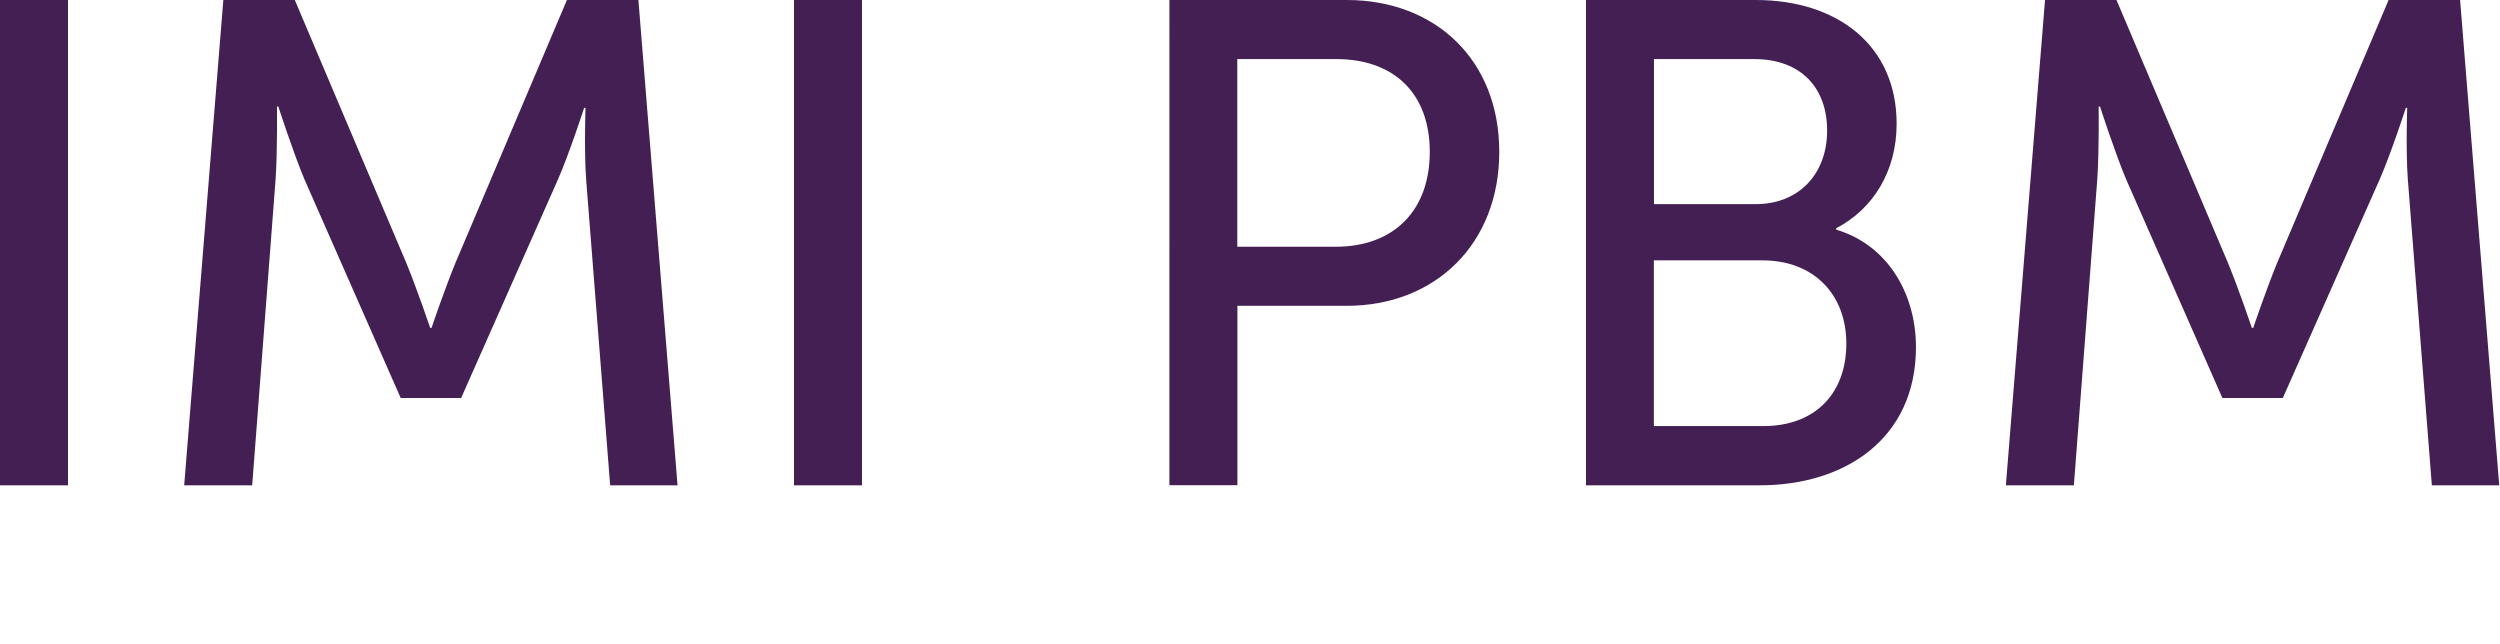 <?xml version="1.0" encoding="UTF-8"?> <svg xmlns="http://www.w3.org/2000/svg" xmlns:xlink="http://www.w3.org/1999/xlink" version="1.1" id="Text_Logos" x="0px" y="0px" viewBox="0 0 201.832 52" style="enable-background:new 0 0 201.832 52;" xml:space="preserve"> <style type="text/css"> .st0{fill:#441F54;} </style> <path class="st0" d="M0,0h5.49v39.18H0V0z M18.03,0h5.77l8.99,21.2c0.89,2.16,1.94,5.27,1.94,5.27h0.11c0,0,1.05-3.11,1.94-5.27 L45.77,0h5.77l3.16,39.18h-5.44l-1.94-24.7c-0.17-2.39-0.05-5.77-0.05-5.77h-0.11c0,0-1.17,3.61-2.11,5.77l-7.82,17.65h-4.88 l-7.77-17.65c-0.89-2.11-2.11-5.88-2.11-5.88h-0.11c0,0,0.05,3.5-0.11,5.88l-1.89,24.7h-5.49C14.87,39.18,18.03,0,18.03,0z M64.1,0 h5.49v39.18H64.1V0z M94.4,0h14.32c7.16,0,12.32,4.83,12.32,12.26s-5.16,12.43-12.32,12.43H99.9v14.48h-5.49V0H94.4z M107.83,19.92 c4.72,0,7.6-2.94,7.6-7.66s-2.89-7.49-7.55-7.49h-7.99v15.15H107.83z M128.03,0h13.71c6.6,0,11.38,3.66,11.38,9.99 c0,3.83-1.89,6.88-4.88,8.44v0.11c4.11,1.22,6.44,5.11,6.44,9.49c0,7.38-5.72,11.15-12.6,11.15h-14.04V0H128.03z M141.74,16.48 c3.55,0,5.77-2.5,5.77-5.94s-2.11-5.77-5.88-5.77h-8.1v11.71H141.74z M142.35,34.4c4.22,0,6.71-2.66,6.71-6.66s-2.66-6.72-6.77-6.72 h-8.77V34.4h8.82H142.35z M165.1,0h5.77l8.99,21.2c0.89,2.16,1.94,5.27,1.94,5.27h0.11c0,0,1.05-3.11,1.94-5.27L192.84,0h5.77 l3.16,39.18h-5.44l-1.94-24.7c-0.17-2.39-0.05-5.77-0.05-5.77h-0.11c0,0-1.17,3.61-2.11,5.77l-7.82,17.65h-4.88l-7.77-17.65 c-0.89-2.11-2.11-5.88-2.11-5.88h-0.11c0,0,0.05,3.5-0.11,5.88l-1.89,24.7h-5.49C161.94,39.18,165.1,0,165.1,0z"></path> </svg> 
